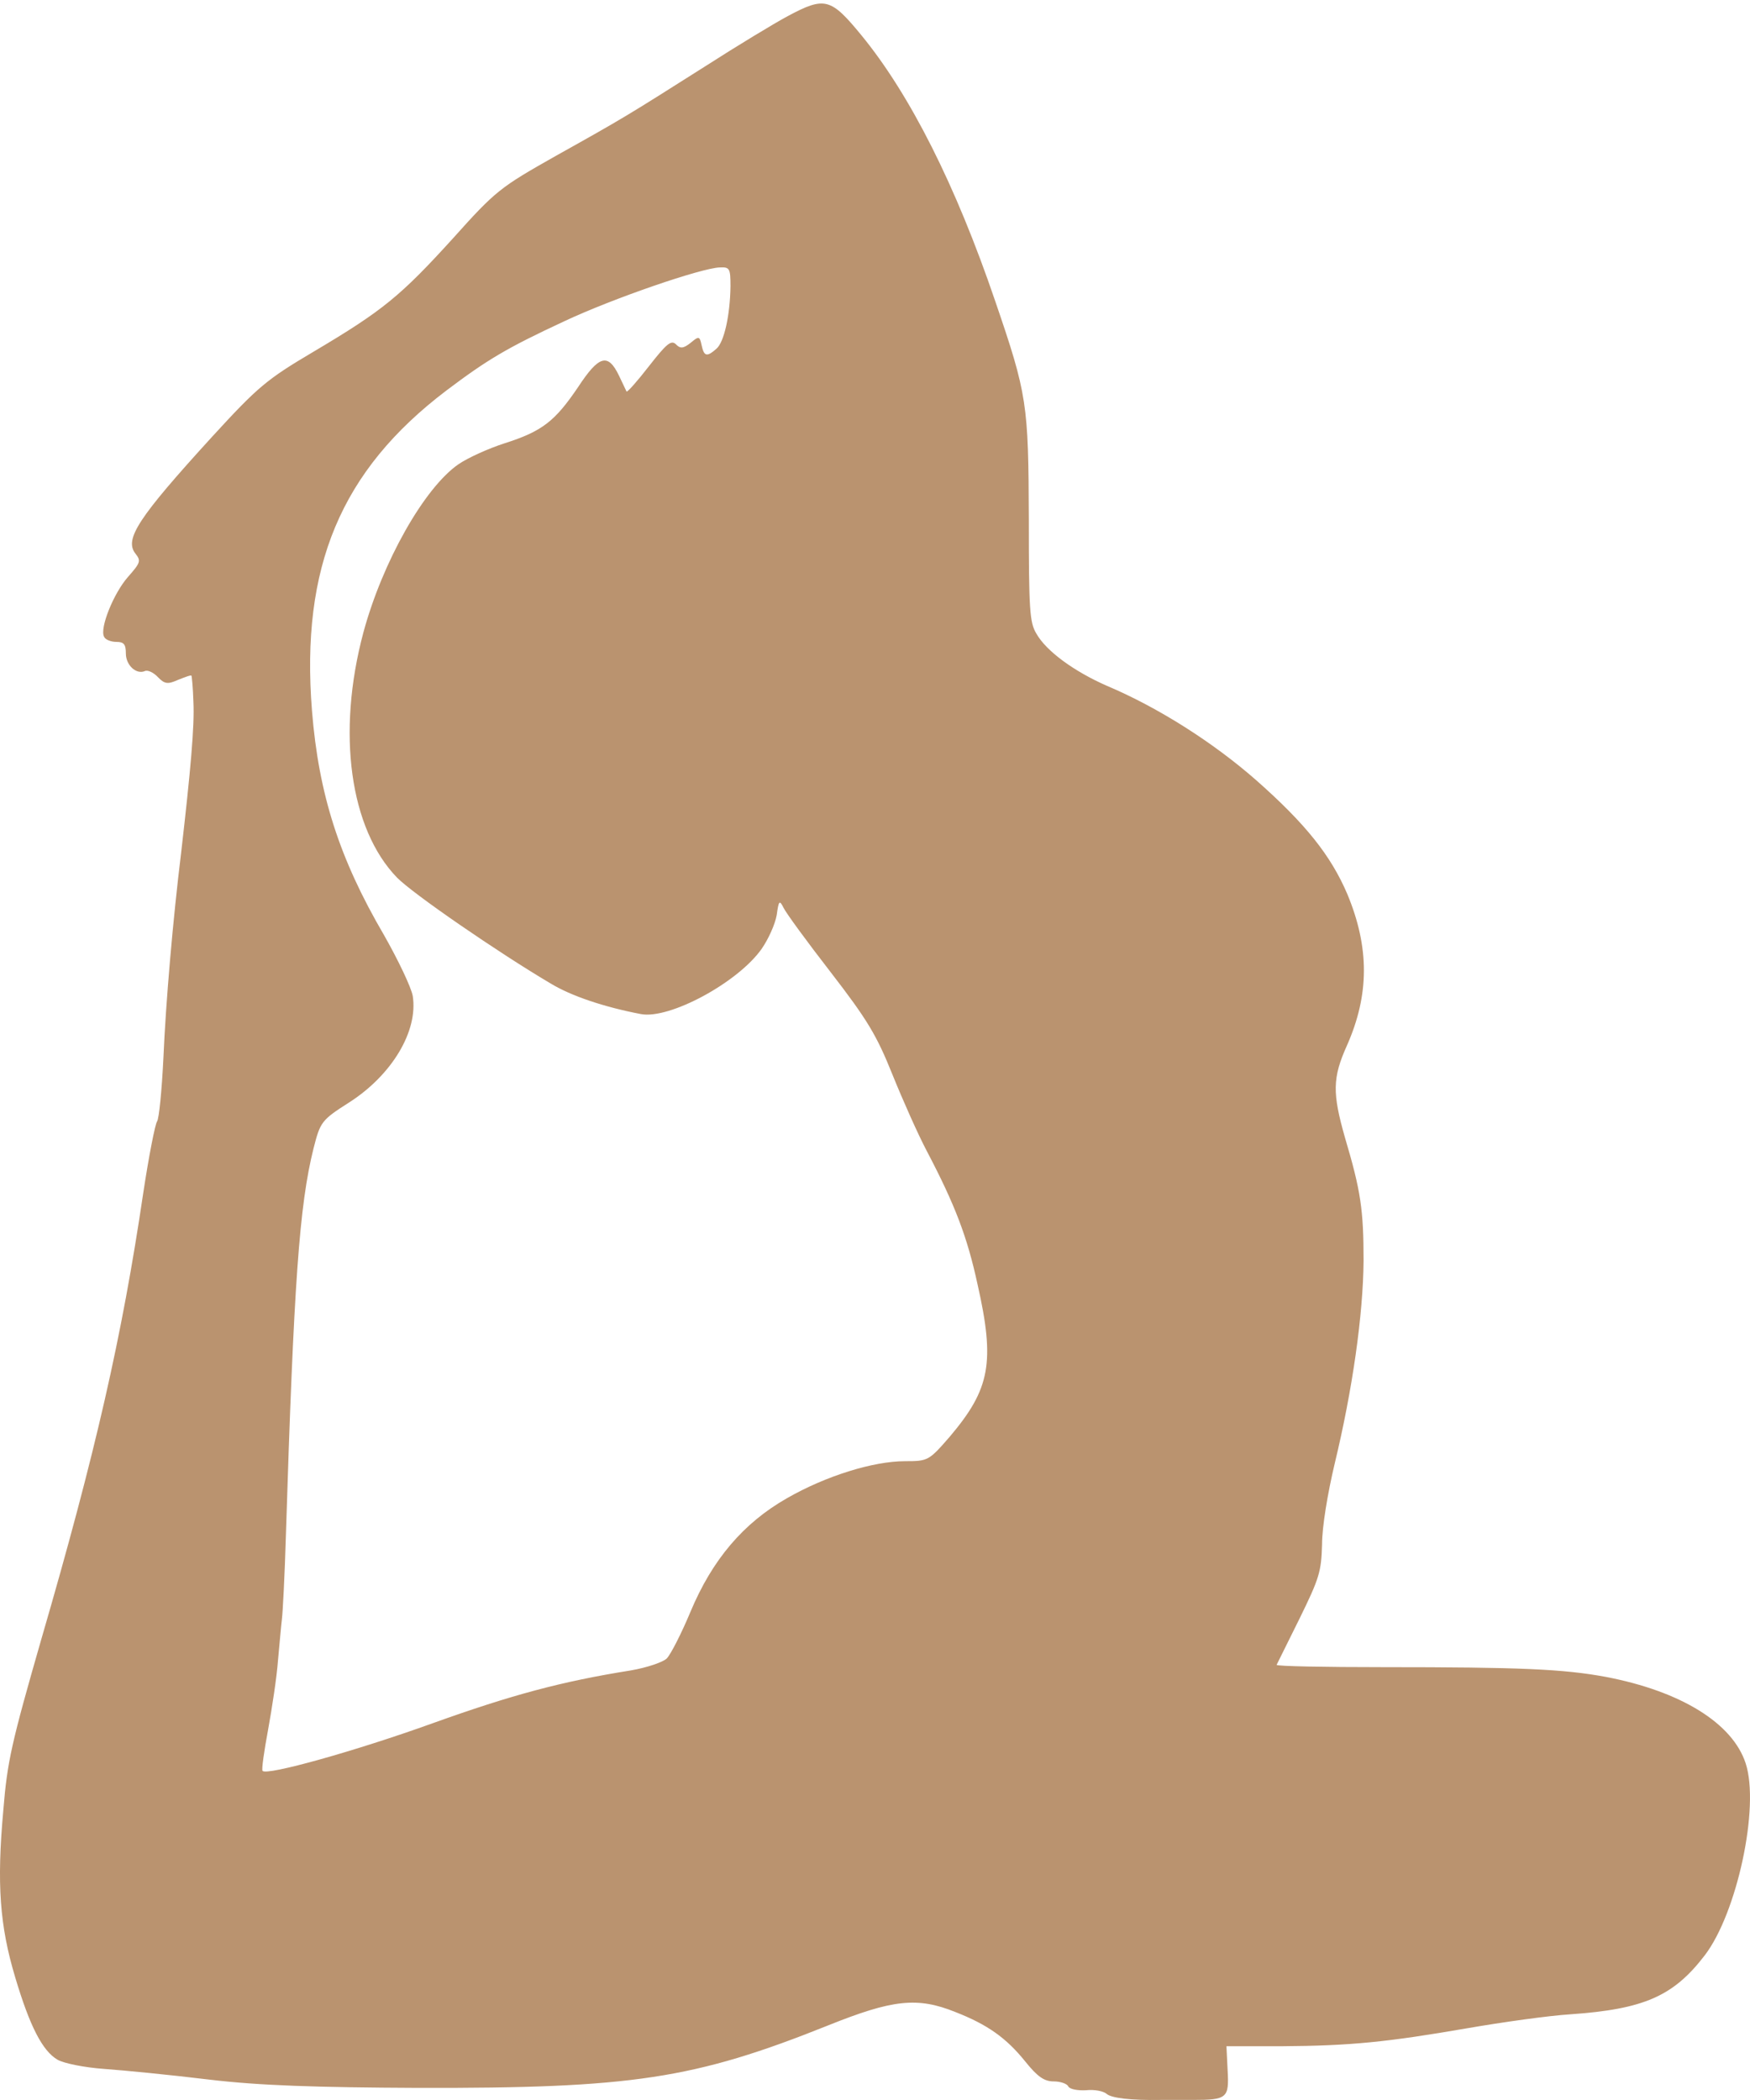 <svg width="50" height="60" viewBox="0 0 50 60" fill="none" xmlns="http://www.w3.org/2000/svg">
<path d="M22.508 0.46C22.135 0.659 21.063 1.307 20.137 1.902C17.924 3.304 17.822 3.37 15.88 4.454C14.288 5.354 14.164 5.446 12.944 6.808C11.454 8.448 10.946 8.871 8.959 10.048C7.615 10.842 7.367 11.053 6.057 12.482C3.946 14.796 3.55 15.404 3.867 15.814C4.036 16.026 4.013 16.079 3.652 16.489C3.246 16.952 2.839 17.957 2.975 18.195C3.008 18.274 3.167 18.34 3.325 18.34C3.539 18.34 3.596 18.407 3.596 18.671C3.596 19.002 3.889 19.279 4.138 19.174C4.217 19.134 4.386 19.213 4.51 19.345C4.702 19.544 4.792 19.557 5.086 19.425C5.289 19.345 5.459 19.279 5.47 19.306C5.481 19.319 5.515 19.663 5.526 20.06C5.56 20.734 5.447 22.004 5.176 24.358C4.939 26.288 4.736 28.642 4.668 30.243C4.623 31.155 4.544 31.962 4.488 32.041C4.431 32.12 4.25 33.046 4.092 34.091C3.483 38.204 2.737 41.484 1.179 46.84C0.332 49.789 0.208 50.318 0.095 51.72C-0.097 53.836 -0.006 55.026 0.434 56.494C0.852 57.896 1.213 58.596 1.642 58.848C1.823 58.954 2.421 59.073 2.975 59.112C3.539 59.152 4.883 59.284 5.967 59.416C7.401 59.588 9.038 59.641 11.951 59.654C18.048 59.668 19.832 59.403 23.66 57.869C25.5 57.129 26.211 57.049 27.295 57.486C28.21 57.843 28.752 58.226 29.294 58.901C29.644 59.337 29.836 59.469 30.107 59.469C30.299 59.469 30.491 59.535 30.524 59.615C30.57 59.694 30.795 59.734 31.032 59.721C31.27 59.694 31.529 59.747 31.62 59.826C31.755 59.945 32.308 60.012 33.155 59.998C33.325 59.998 33.742 59.998 34.081 59.998C35.063 59.998 35.12 59.945 35.075 59.152L35.041 58.464H36.621C38.597 58.451 39.636 58.345 41.928 57.949C42.922 57.777 44.243 57.591 44.864 57.552C46.964 57.406 47.811 57.036 48.703 55.872C49.629 54.669 50.283 51.627 49.877 50.384C49.504 49.233 48.025 48.321 45.88 47.911C44.661 47.686 43.43 47.633 39.523 47.633C37.841 47.633 36.463 47.607 36.475 47.567C36.497 47.527 36.791 46.932 37.13 46.245C37.694 45.094 37.751 44.909 37.773 44.129C37.773 43.626 37.931 42.674 38.135 41.814C38.642 39.712 38.947 37.569 38.959 36.022C38.959 34.567 38.88 34.025 38.428 32.504C38.067 31.235 38.067 30.798 38.484 29.872C39.128 28.418 39.128 27.069 38.496 25.548C38.022 24.437 37.299 23.538 35.91 22.308C34.679 21.223 33.099 20.218 31.631 19.597C30.694 19.187 29.892 18.605 29.61 18.102C29.418 17.785 29.395 17.428 29.395 14.836C29.384 11.53 29.35 11.278 28.436 8.607C27.306 5.287 25.997 2.695 24.608 1.003C23.738 -0.055 23.569 -0.108 22.508 0.46ZM20.871 8.184C20.859 9.004 20.69 9.784 20.464 9.969C20.193 10.207 20.114 10.181 20.046 9.863C19.99 9.599 19.967 9.599 19.73 9.797C19.527 9.956 19.437 9.969 19.312 9.837C19.177 9.705 19.041 9.824 18.545 10.458C18.206 10.895 17.924 11.212 17.901 11.186C17.89 11.159 17.788 10.948 17.687 10.736C17.37 10.075 17.111 10.154 16.512 11.067C15.857 12.032 15.496 12.323 14.412 12.667C13.961 12.812 13.373 13.077 13.102 13.262C12.12 13.937 10.923 16.066 10.381 18.076C9.614 20.946 9.998 23.683 11.341 25.072C11.793 25.535 14.254 27.227 15.733 28.1C16.32 28.457 17.269 28.775 18.308 28.973C19.121 29.132 21.085 28.074 21.763 27.108C21.955 26.831 22.146 26.407 22.192 26.143C22.248 25.733 22.271 25.706 22.384 25.931C22.451 26.077 23.061 26.91 23.738 27.783C24.789 29.145 25.048 29.581 25.5 30.706C25.794 31.433 26.234 32.425 26.494 32.914C27.284 34.422 27.634 35.334 27.927 36.683C28.436 38.931 28.289 39.685 27.137 41.047C26.539 41.735 26.516 41.748 25.861 41.748C24.947 41.748 23.592 42.171 22.485 42.806C21.232 43.52 20.351 44.565 19.73 46.046C19.471 46.668 19.166 47.263 19.053 47.382C18.951 47.488 18.488 47.646 18.025 47.726C16.038 48.043 14.616 48.427 12.369 49.233C10.167 50.027 7.615 50.741 7.502 50.596C7.468 50.569 7.547 50.027 7.66 49.419C7.773 48.797 7.909 47.911 7.943 47.435C7.988 46.959 8.033 46.43 8.055 46.258C8.078 46.086 8.135 45.015 8.168 43.877C8.394 36.657 8.552 34.435 8.959 32.808C9.151 32.054 9.185 32.002 9.975 31.499C11.194 30.719 11.951 29.462 11.793 28.457C11.748 28.206 11.375 27.426 10.969 26.712C9.693 24.529 9.106 22.691 8.914 20.311C8.586 16.198 9.738 13.447 12.752 11.159C13.927 10.273 14.48 9.943 16.128 9.176C17.506 8.528 20.046 7.655 20.566 7.641C20.848 7.628 20.871 7.668 20.871 8.184Z" fill="#BA936F"/>
</svg>
